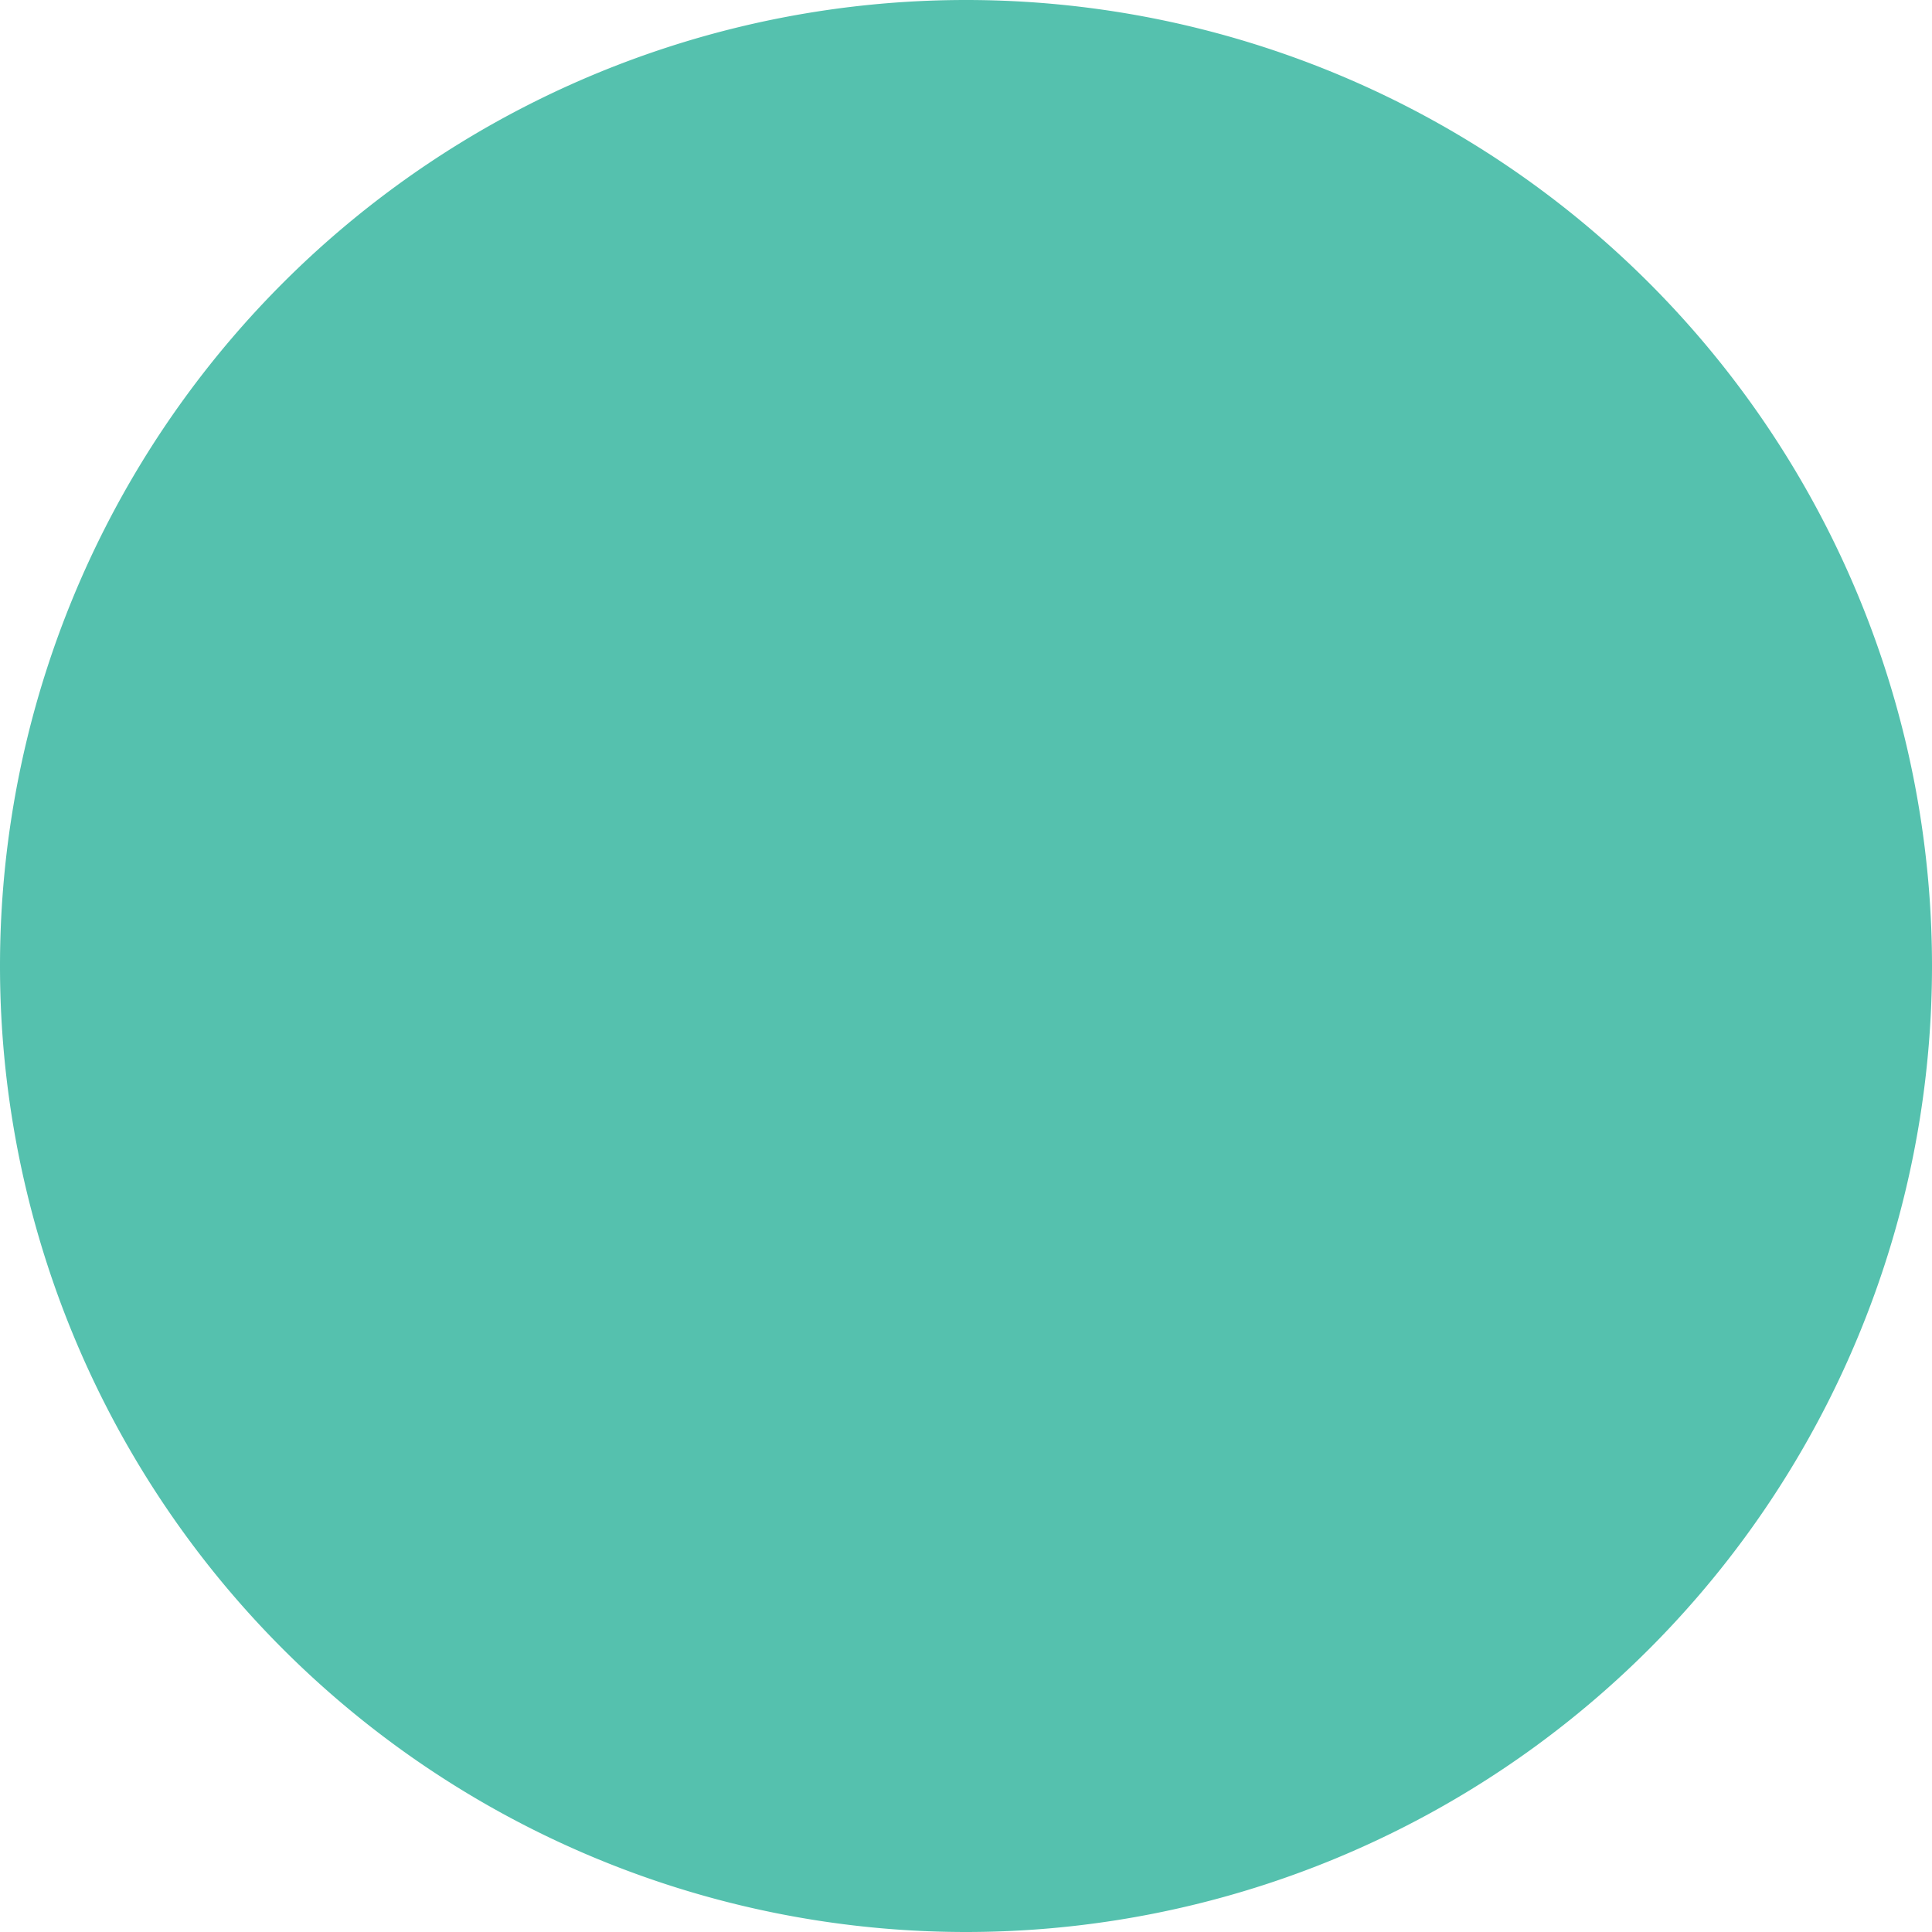 <svg version="1.1" id="Layer_1" xmlns="http://www.w3.org/2000/svg" xmlns:xlink="http://www.w3.org/1999/xlink" x="0px" y="0px" width="150px" height="150px" viewBox="0 0 150 150" style="enable-background:new 0 0 150 150;" xml:space="preserve">
    <path style="fill:#55C1AE;" d="
        M 75, 75
        m -75, 0
        a 75,75 0 1,0 150,0
        a 75,75 0 1,0 -150,0
        "
    />
</svg>
